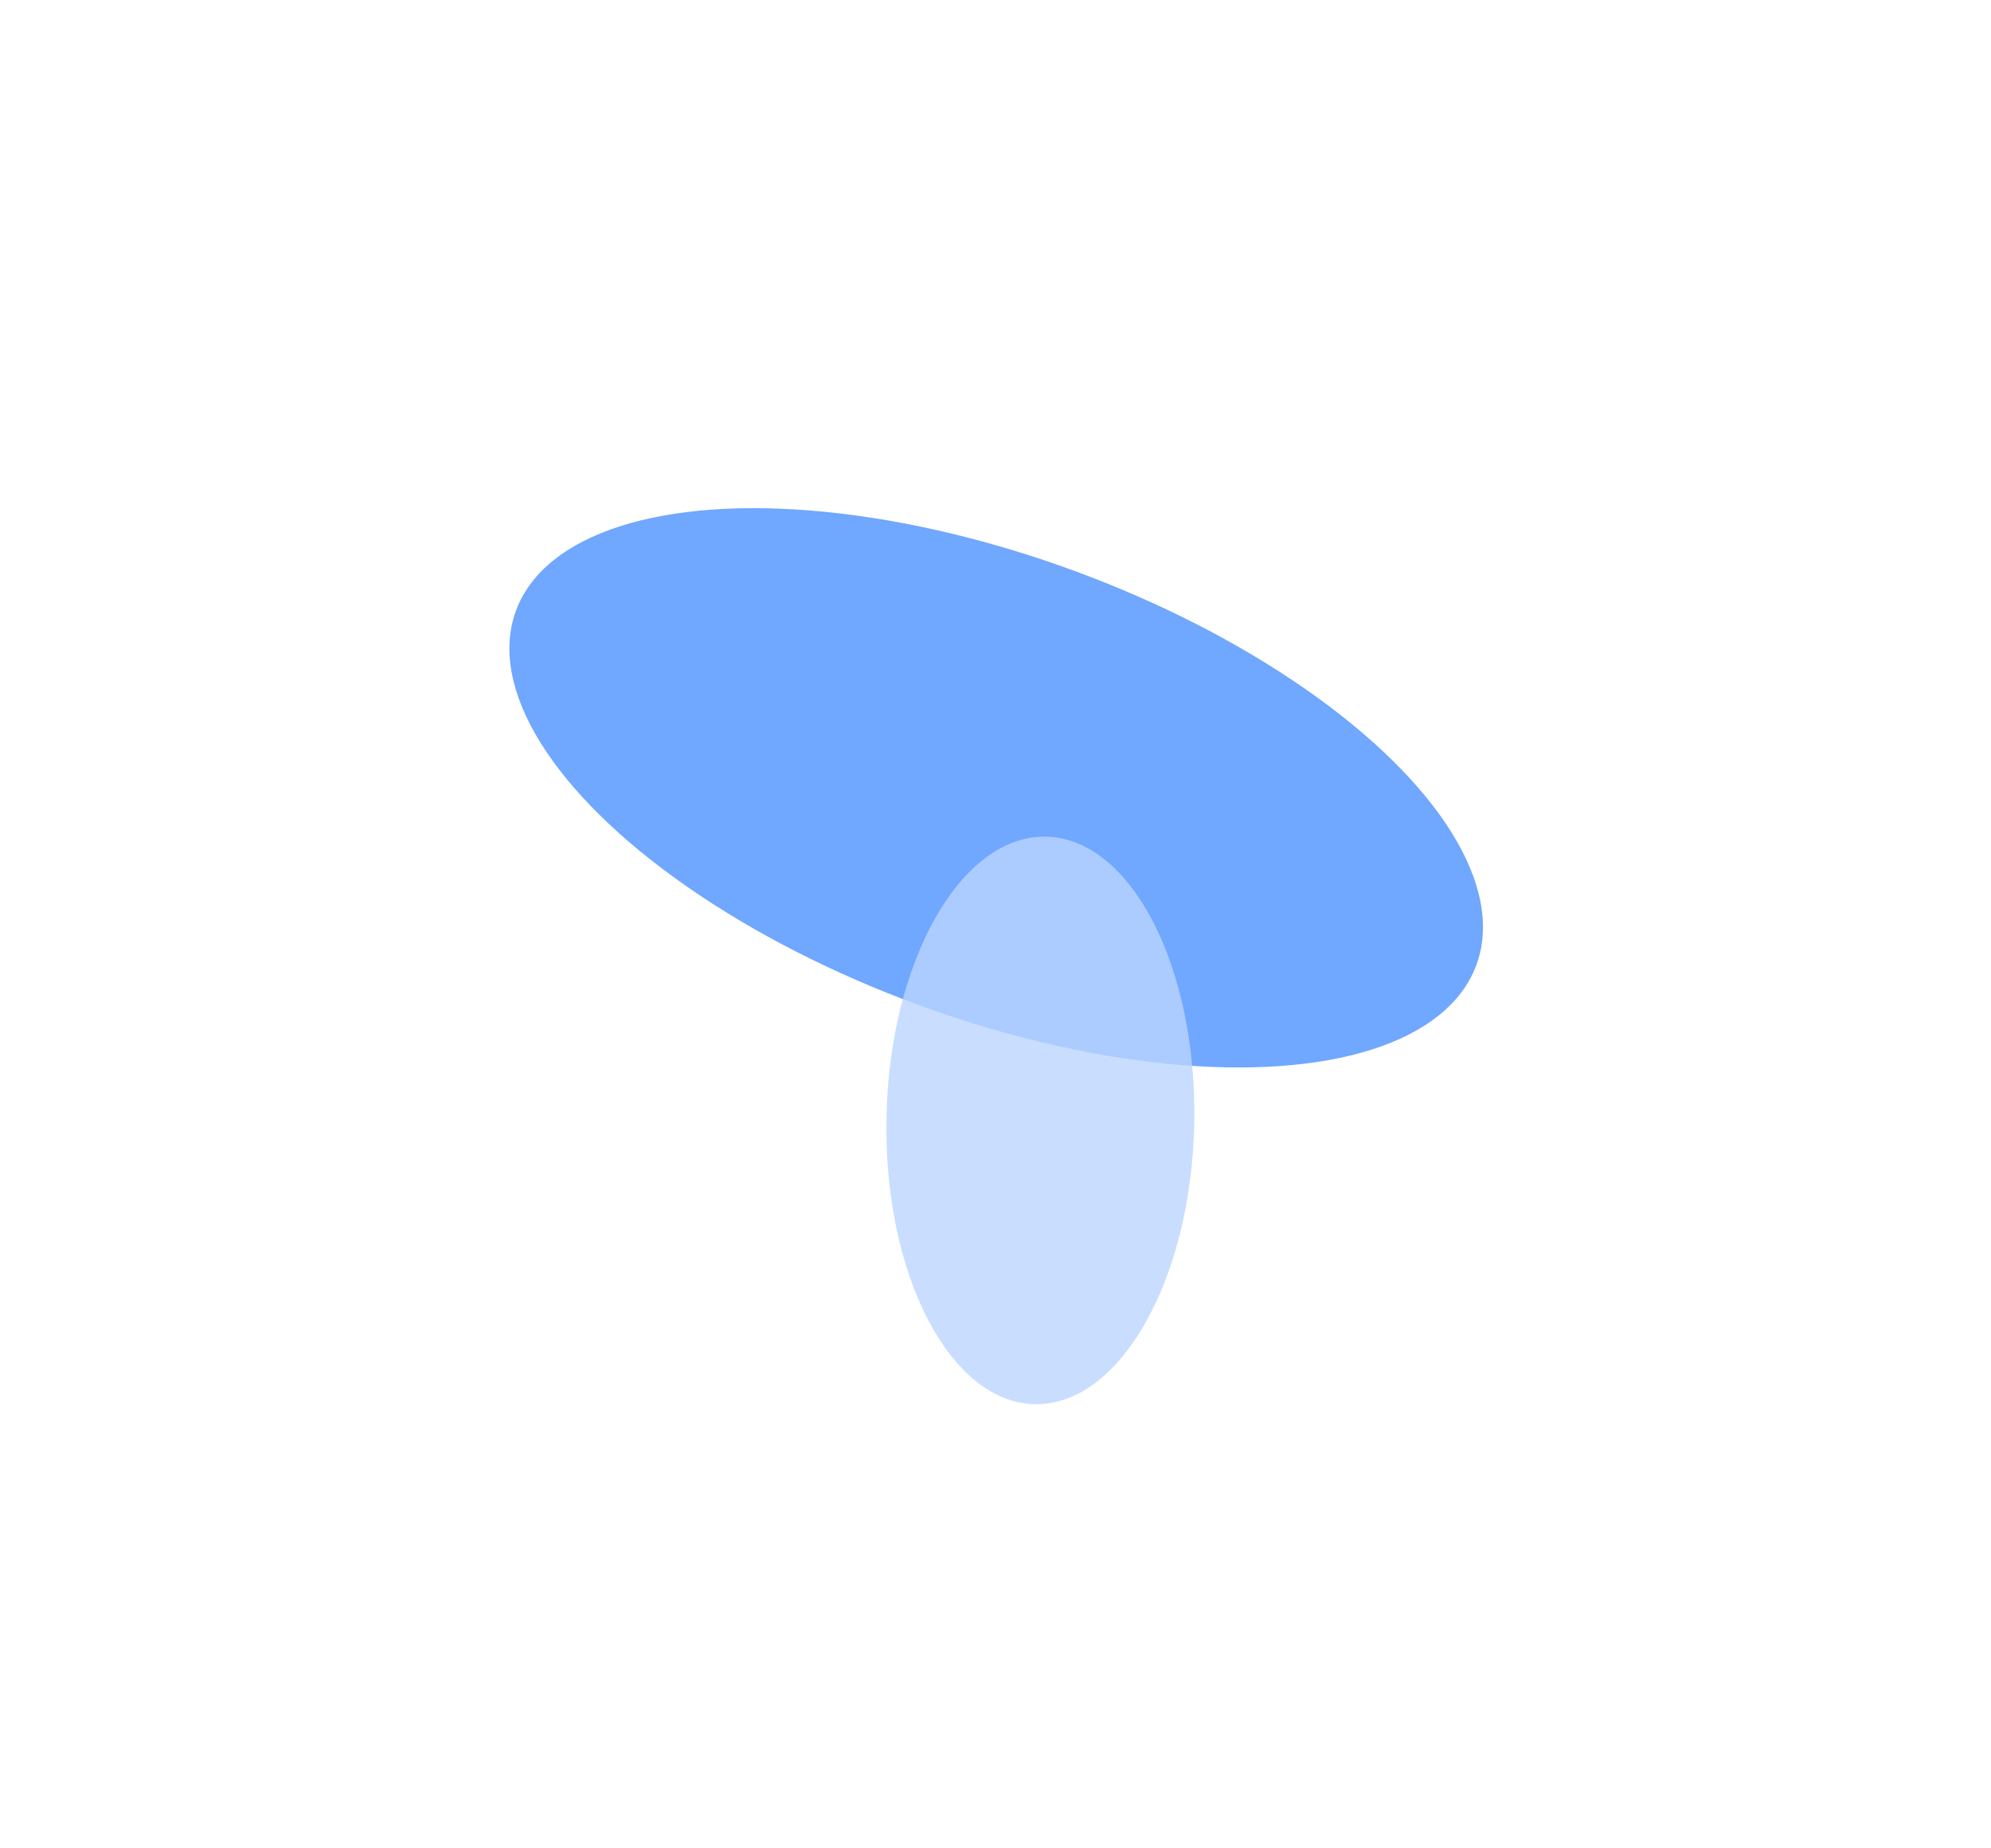 <svg width="793" height="736" viewBox="0 0 793 736" fill="none" xmlns="http://www.w3.org/2000/svg">
<g opacity="0.7" filter="url(#filter0_f_60_930)">
<ellipse cx="396.771" cy="313.722" rx="203.855" ry="91.834" transform="rotate(-159.751 396.771 313.722)" fill="#3381FF"/>
</g>
<g opacity="0.8" filter="url(#filter1_f_60_930)">
<ellipse cx="414.367" cy="446.164" rx="113.025" ry="61.306" transform="rotate(-88.866 414.367 446.164)" fill="#BBD5FF"/>
</g>
<defs>
<filter id="filter0_f_60_930" x="0.562" y="0.058" width="792.418" height="627.328" filterUnits="userSpaceOnUse" color-interpolation-filters="sRGB">
<feFlood flood-opacity="0" result="BackgroundImageFix"/>
<feBlend mode="normal" in="SourceGraphic" in2="BackgroundImageFix" result="shape"/>
<feGaussianBlur stdDeviation="101.15" result="effect1_foregroundBlur_60_930"/>
</filter>
<filter id="filter1_f_60_930" x="176.532" y="156.654" width="475.671" height="579.02" filterUnits="userSpaceOnUse" color-interpolation-filters="sRGB">
<feFlood flood-opacity="0" result="BackgroundImageFix"/>
<feBlend mode="normal" in="SourceGraphic" in2="BackgroundImageFix" result="shape"/>
<feGaussianBlur stdDeviation="88.25" result="effect1_foregroundBlur_60_930"/>
</filter>
</defs>
</svg>
